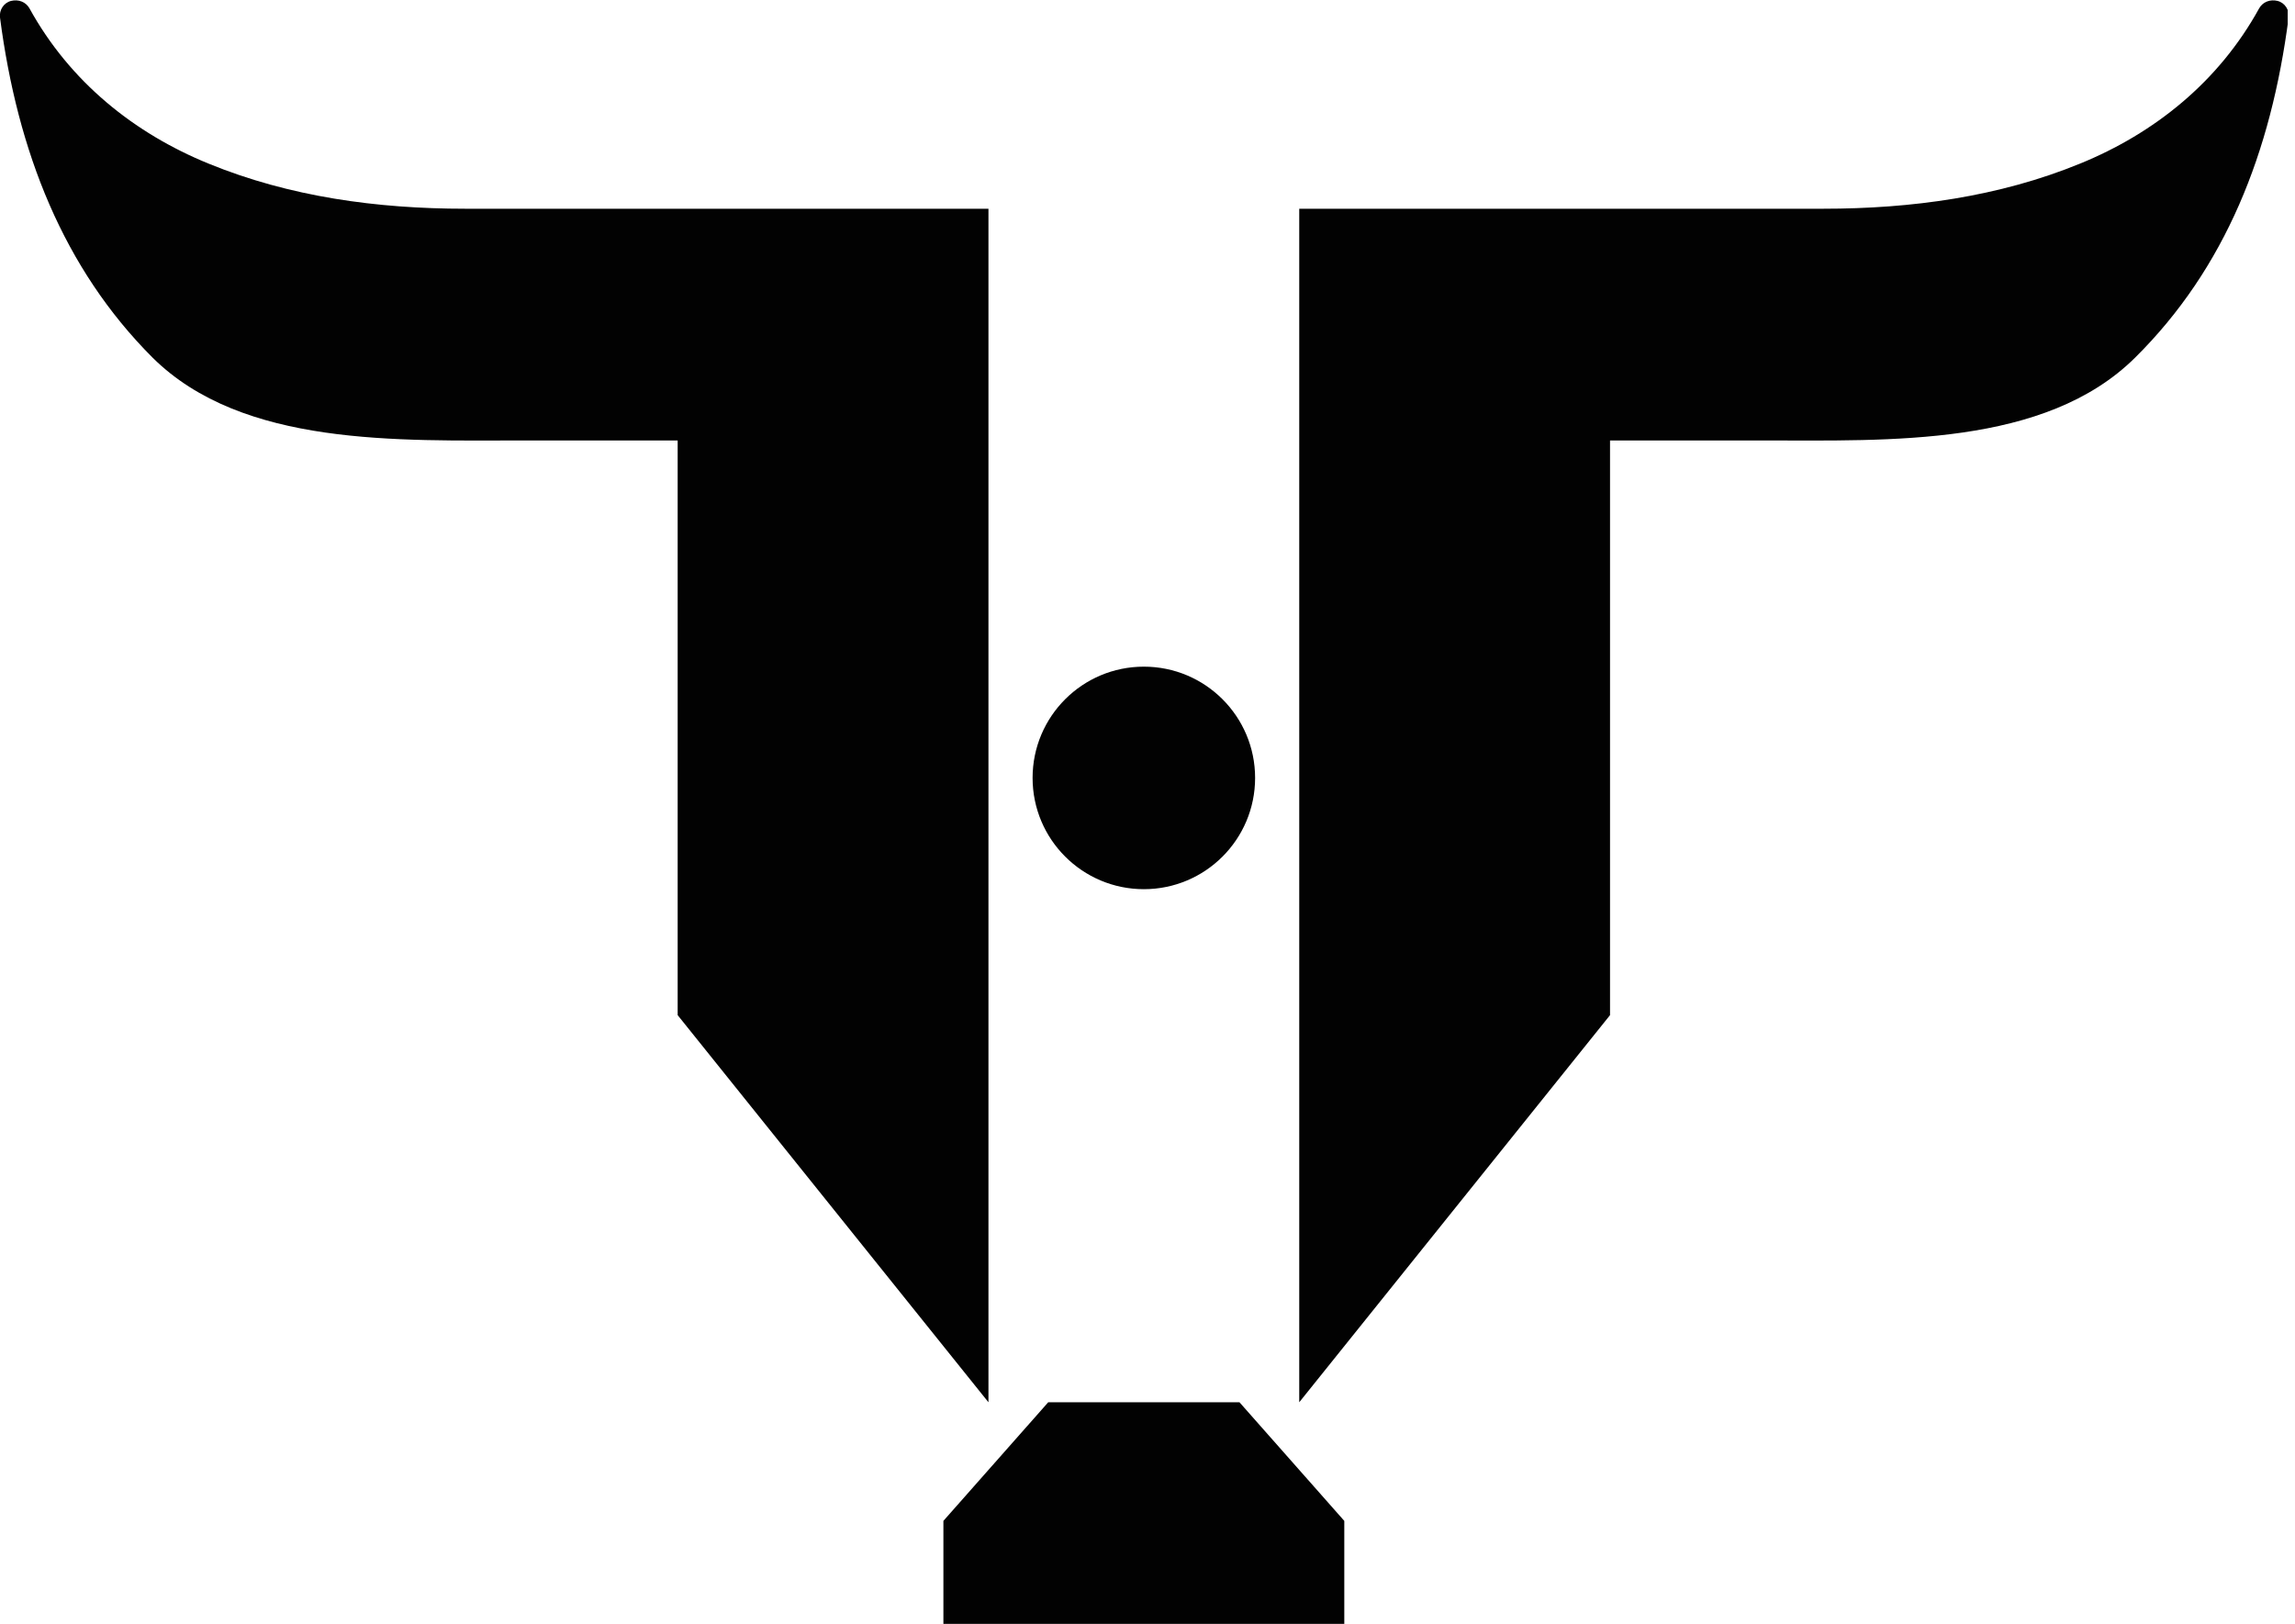 <svg width="212" height="150" viewBox="0 0 212 150" fill="none" xmlns="http://www.w3.org/2000/svg">
<g clip-path="url(#clip0_25_2601)">
<path fill-rule="evenodd" clip-rule="evenodd" d="M91.308 19.281V129.53L62.599 93.771V40.685H48.499C36.778 40.685 22.424 41.28 14.1 33.041C5.861 24.802 1.614 14.015 -6.42557e-05 1.614C-0.085 0.934 0.34 0.255 1.019 0.085C1.699 -0.085 2.378 0.17 2.718 0.764C6.455 7.559 12.401 12.316 19.281 15.119C26.755 18.177 34.824 19.281 42.978 19.281H91.308ZM120.017 19.281V129.53L148.726 93.771V40.685H162.826C174.547 40.685 188.901 41.28 197.225 33.041C205.549 24.802 209.796 14.1 211.41 1.614C211.495 0.934 211.07 0.255 210.391 0.085C209.711 -0.085 209.032 0.17 208.692 0.764C204.955 7.559 199.009 12.316 192.129 15.119C184.655 18.177 176.585 19.281 168.431 19.281H120.017Z" fill="#020202"/>
<path fill-rule="evenodd" clip-rule="evenodd" d="M87.146 150V140.487L96.829 129.53H114.496L124.179 140.487V150H87.146Z" fill="#020202"/>
<path d="M105.663 82.135C111.339 82.135 115.94 77.533 115.94 71.857C115.94 66.181 111.339 61.58 105.663 61.58C99.987 61.58 95.385 66.181 95.385 71.857C95.385 77.533 99.987 82.135 105.663 82.135Z" fill="#020202"/>
</g>
<defs>
<clipPath id="clip0_25_2601">
<rect width="211.325" height="150" fill="white"/>
</clipPath>
</defs>
</svg>

